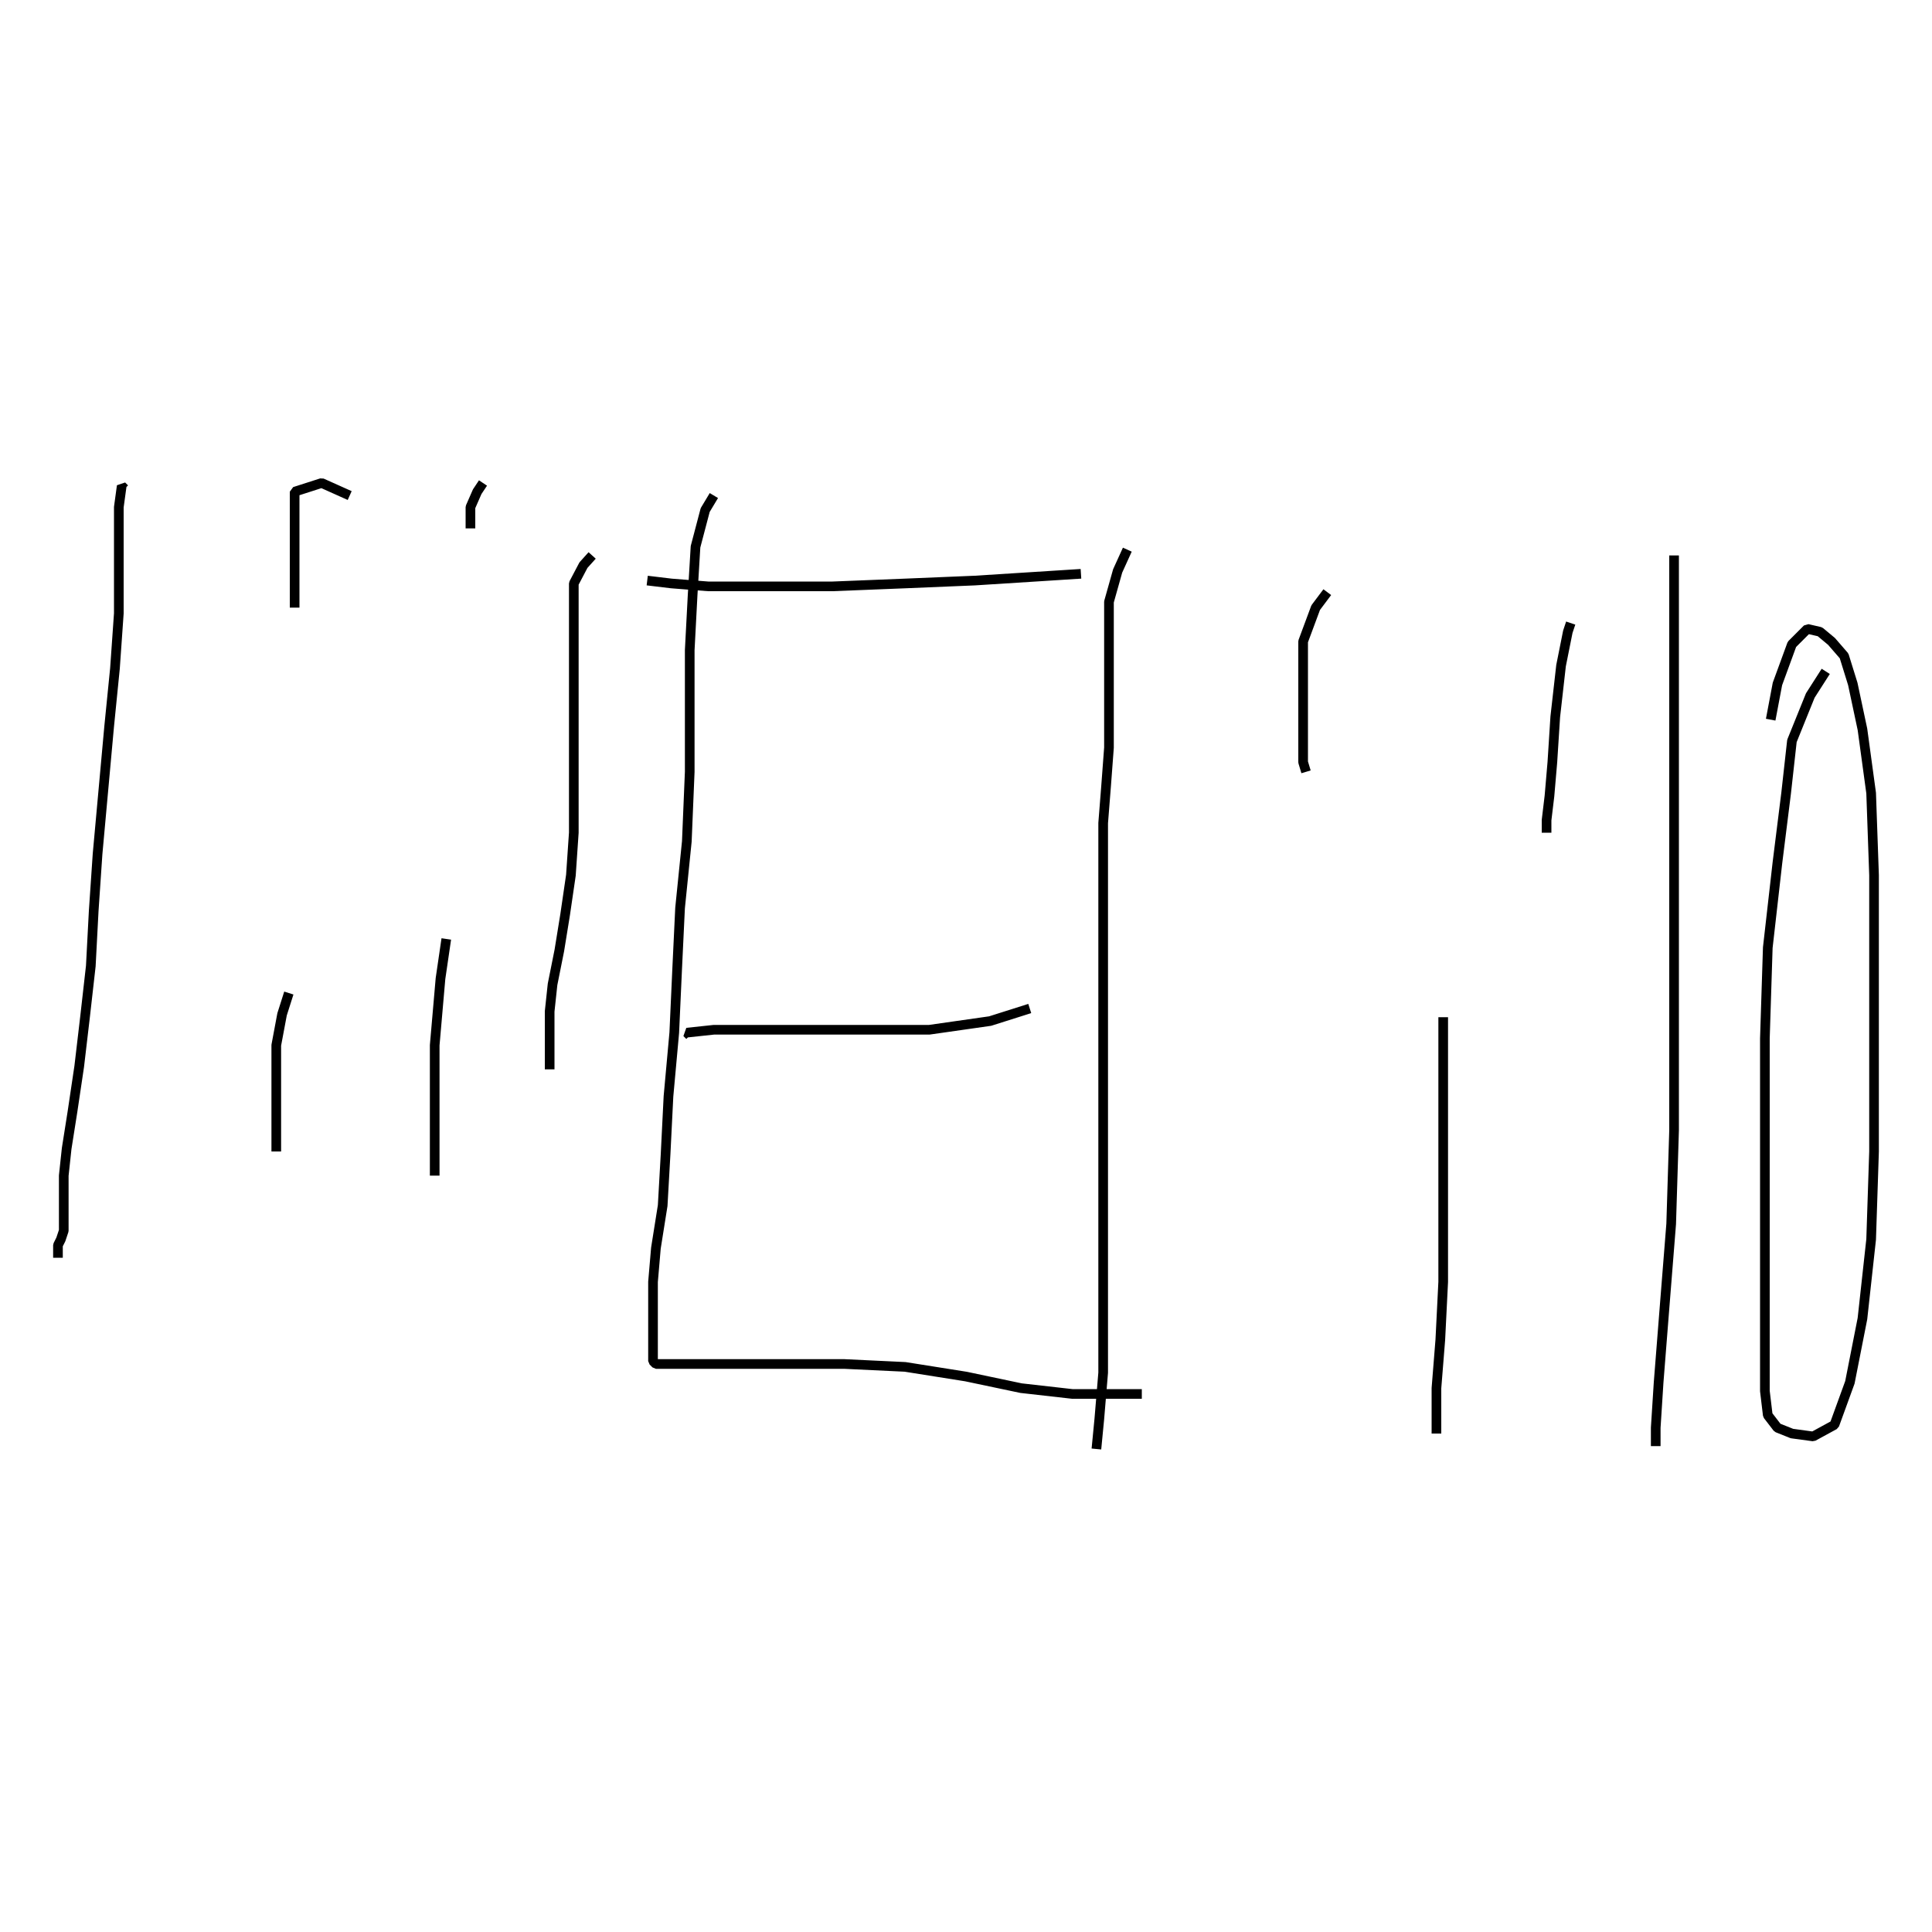 <?xml version="1.0" encoding="utf-8" ?>
<svg xmlns="http://www.w3.org/2000/svg" xmlns:xlink="http://www.w3.org/1999/xlink" width="500" height="500">
	<path fill="none" stroke="black" stroke-width="0.01" stroke-miterlimit="0" transform="matrix(250 0 0 250 250 250)" d="M-0.871 -0.494L-0.874 -0.497L-0.877 -0.475L-0.877 -0.421L-0.877 -0.365L-0.881 -0.308L-0.887 -0.248L-0.893 -0.182L-0.899 -0.116L-0.903 -0.057L-0.906 0L-0.912 0.053L-0.918 0.104L-0.925 0.151L-0.931 0.189L-0.934 0.217L-0.934 0.242L-0.934 0.261L-0.934 0.274L-0.937 0.283L-0.94 0.289L-0.94 0.296L-0.94 0.302M-0.638 -0.487L-0.667 -0.5L-0.695 -0.491L-0.695 -0.447L-0.695 -0.409L-0.695 -0.384L-0.695 -0.371M-0.701 0.028L-0.708 0.05L-0.714 0.082L-0.714 0.107L-0.714 0.142L-0.714 0.173L-0.714 0.192M-0.5 -0.5L-0.506 -0.491L-0.513 -0.475L-0.513 -0.462L-0.513 -0.453M-0.538 -0.028L-0.544 0.013L-0.55 0.082L-0.55 0.138L-0.55 0.186L-0.55 0.217M-0.387 -0.425L-0.396 -0.415L-0.406 -0.396L-0.406 -0.355L-0.406 -0.296L-0.406 -0.239L-0.406 -0.186L-0.406 -0.138L-0.409 -0.094L-0.415 -0.053L-0.421 -0.016L-0.428 0.019L-0.431 0.047L-0.431 0.069L-0.431 0.085L-0.431 0.097L-0.431 0.107M-0.261 -0.487L-0.27 -0.472L-0.28 -0.434L-0.283 -0.384L-0.286 -0.327L-0.286 -0.267L-0.286 -0.201L-0.289 -0.129L-0.296 -0.06L-0.299 0.003L-0.302 0.069L-0.308 0.135L-0.311 0.195L-0.314 0.248L-0.321 0.292L-0.324 0.327L-0.324 0.358L-0.324 0.384L-0.324 0.399L-0.324 0.409L-0.321 0.412L-0.305 0.412L-0.274 0.412L-0.233 0.412L-0.182 0.412L-0.126 0.412L-0.063 0.415L0 0.425L0.057 0.437L0.11 0.443L0.157 0.443L0.182 0.443M-0.286 0.072L-0.289 0.069L-0.261 0.066L-0.195 0.066L-0.116 0.066L-0.038 0.066L0.025 0.057L0.066 0.044M-0.33 -0.399L-0.305 -0.396L-0.267 -0.393L-0.242 -0.393L-0.201 -0.393L-0.138 -0.393L-0.063 -0.396L0.009 -0.399L0.072 -0.403L0.119 -0.406M0.167 -0.431L0.157 -0.409L0.148 -0.377L0.148 -0.355L0.148 -0.327L0.148 -0.296L0.148 -0.264L0.148 -0.226L0.145 -0.186L0.142 -0.148L0.142 -0.104L0.142 -0.053L0.142 0.003L0.142 0.063L0.142 0.119L0.142 0.179L0.142 0.245L0.142 0.308L0.142 0.365L0.142 0.421L0.138 0.469L0.135 0.5M0.374 -0.387L0.362 -0.371L0.349 -0.336L0.349 -0.296L0.349 -0.255L0.349 -0.226L0.349 -0.211L0.352 -0.201M0.494 0.053L0.494 0.079L0.494 0.113L0.494 0.132L0.494 0.167L0.494 0.22L0.494 0.274L0.494 0.327L0.491 0.387L0.487 0.437L0.487 0.469L0.487 0.484M0.626 -0.355L0.623 -0.346L0.616 -0.311L0.61 -0.258L0.607 -0.211L0.604 -0.176L0.601 -0.151L0.601 -0.138M0.733 -0.425L0.733 -0.409L0.733 -0.384L0.733 -0.365L0.733 -0.327L0.733 -0.27L0.733 -0.208L0.733 -0.129L0.733 -0.038L0.733 0.063L0.733 0.17L0.73 0.267L0.723 0.355L0.717 0.431L0.714 0.478L0.714 0.497M0.89 -0.305L0.874 -0.28L0.855 -0.233L0.849 -0.179L0.84 -0.107L0.83 -0.019L0.827 0.075L0.827 0.173L0.827 0.261L0.827 0.333L0.827 0.396L0.827 0.44L0.83 0.465L0.84 0.478L0.855 0.484L0.877 0.487L0.899 0.475L0.915 0.431L0.928 0.365L0.937 0.283L0.94 0.192L0.94 0.097L0.94 0L0.94 -0.094L0.937 -0.179L0.928 -0.245L0.918 -0.292L0.909 -0.321L0.896 -0.336L0.884 -0.346L0.871 -0.349L0.855 -0.333L0.84 -0.292L0.833 -0.255"/>
</svg>
